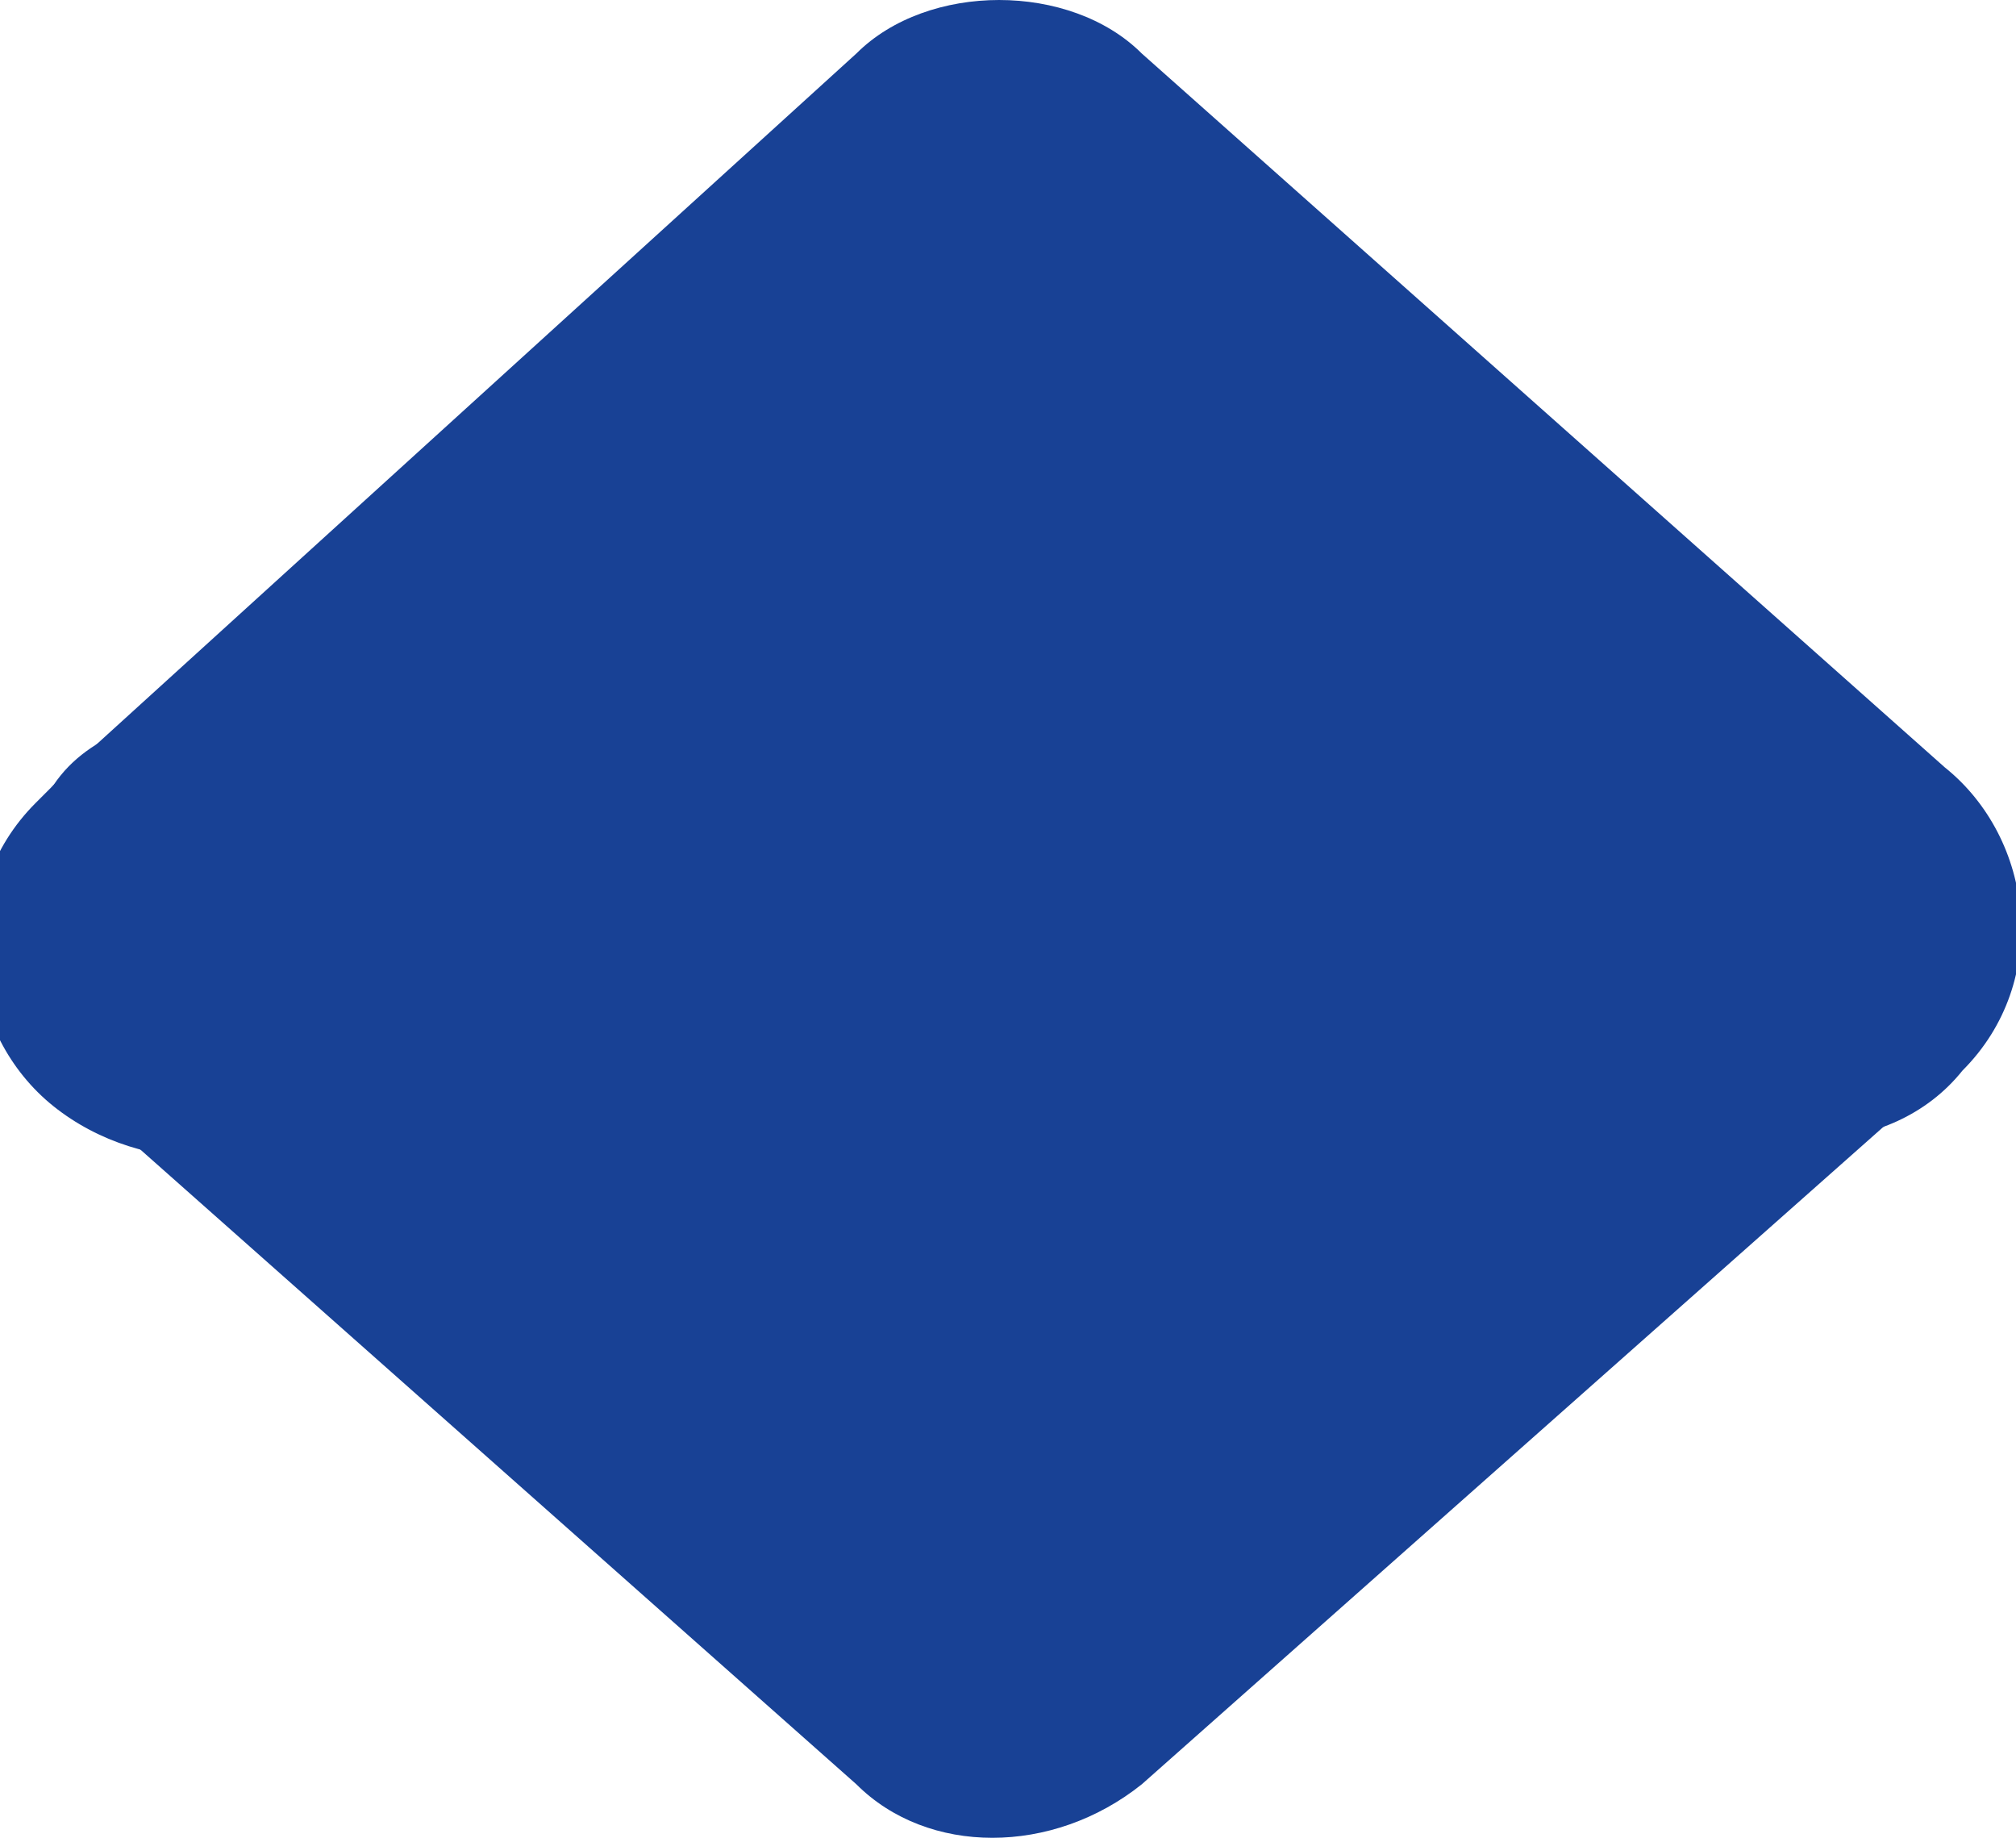 <svg version="1.1" id="Layer_1" xmlns="http://www.w3.org/2000/svg" xmlns:xlink="http://www.w3.org/1999/xlink" x="0px" y="0px"
	 viewBox="0 0 11.3 10.3" style="enable-background:new 0 0 11.3 10.3;" xml:space="preserve">
<style type="text/css">
	.st0{fill:#184195;}
</style>
<g>
	<rect x="1.8" y="3.3" class="st0" width="7.8" height="3.5"/>
	<g id="Layer_2_1_">
		<g id="Layer_1-2">
			<polyline class="st0" points="1.2,5.2 5.6,9.1 10,5.2 			"/>
			<path class="st0" d="M1.2,4C1.5,4,1.8,4.1,2,4.3l3.6,3.2l3.6-3.2c0.5-0.4,1.3-0.3,1.7,0.2c0.4,0.5,0.3,1.2-0.1,1.6L6.4,10
				c-0.5,0.4-1.2,0.4-1.6,0L0.4,6.1c-0.5-0.4-0.5-1.2-0.1-1.7c0,0,0,0,0,0C0.5,4.1,0.9,4,1.2,4z"/>
			<polyline class="st0" points="1.2,5.2 5.6,1.2 10.1,5.2 			"/>
			<path class="st0" d="M5.6,0c0.3,0,0.6,0.1,0.8,0.3l4.5,4C11.4,4.7,11.5,5.5,11,6c-0.4,0.5-1.2,0.5-1.7,0.1L5.6,2.8L2,6.1
				C1.6,6.6,0.8,6.6,0.3,6.2S-0.3,5,0.2,4.5c0.1-0.1,0.1-0.1,0.2-0.2l4.4-4C5,0.1,5.3,0,5.6,0z"/>
		</g>
	</g>
</g>
</svg>
